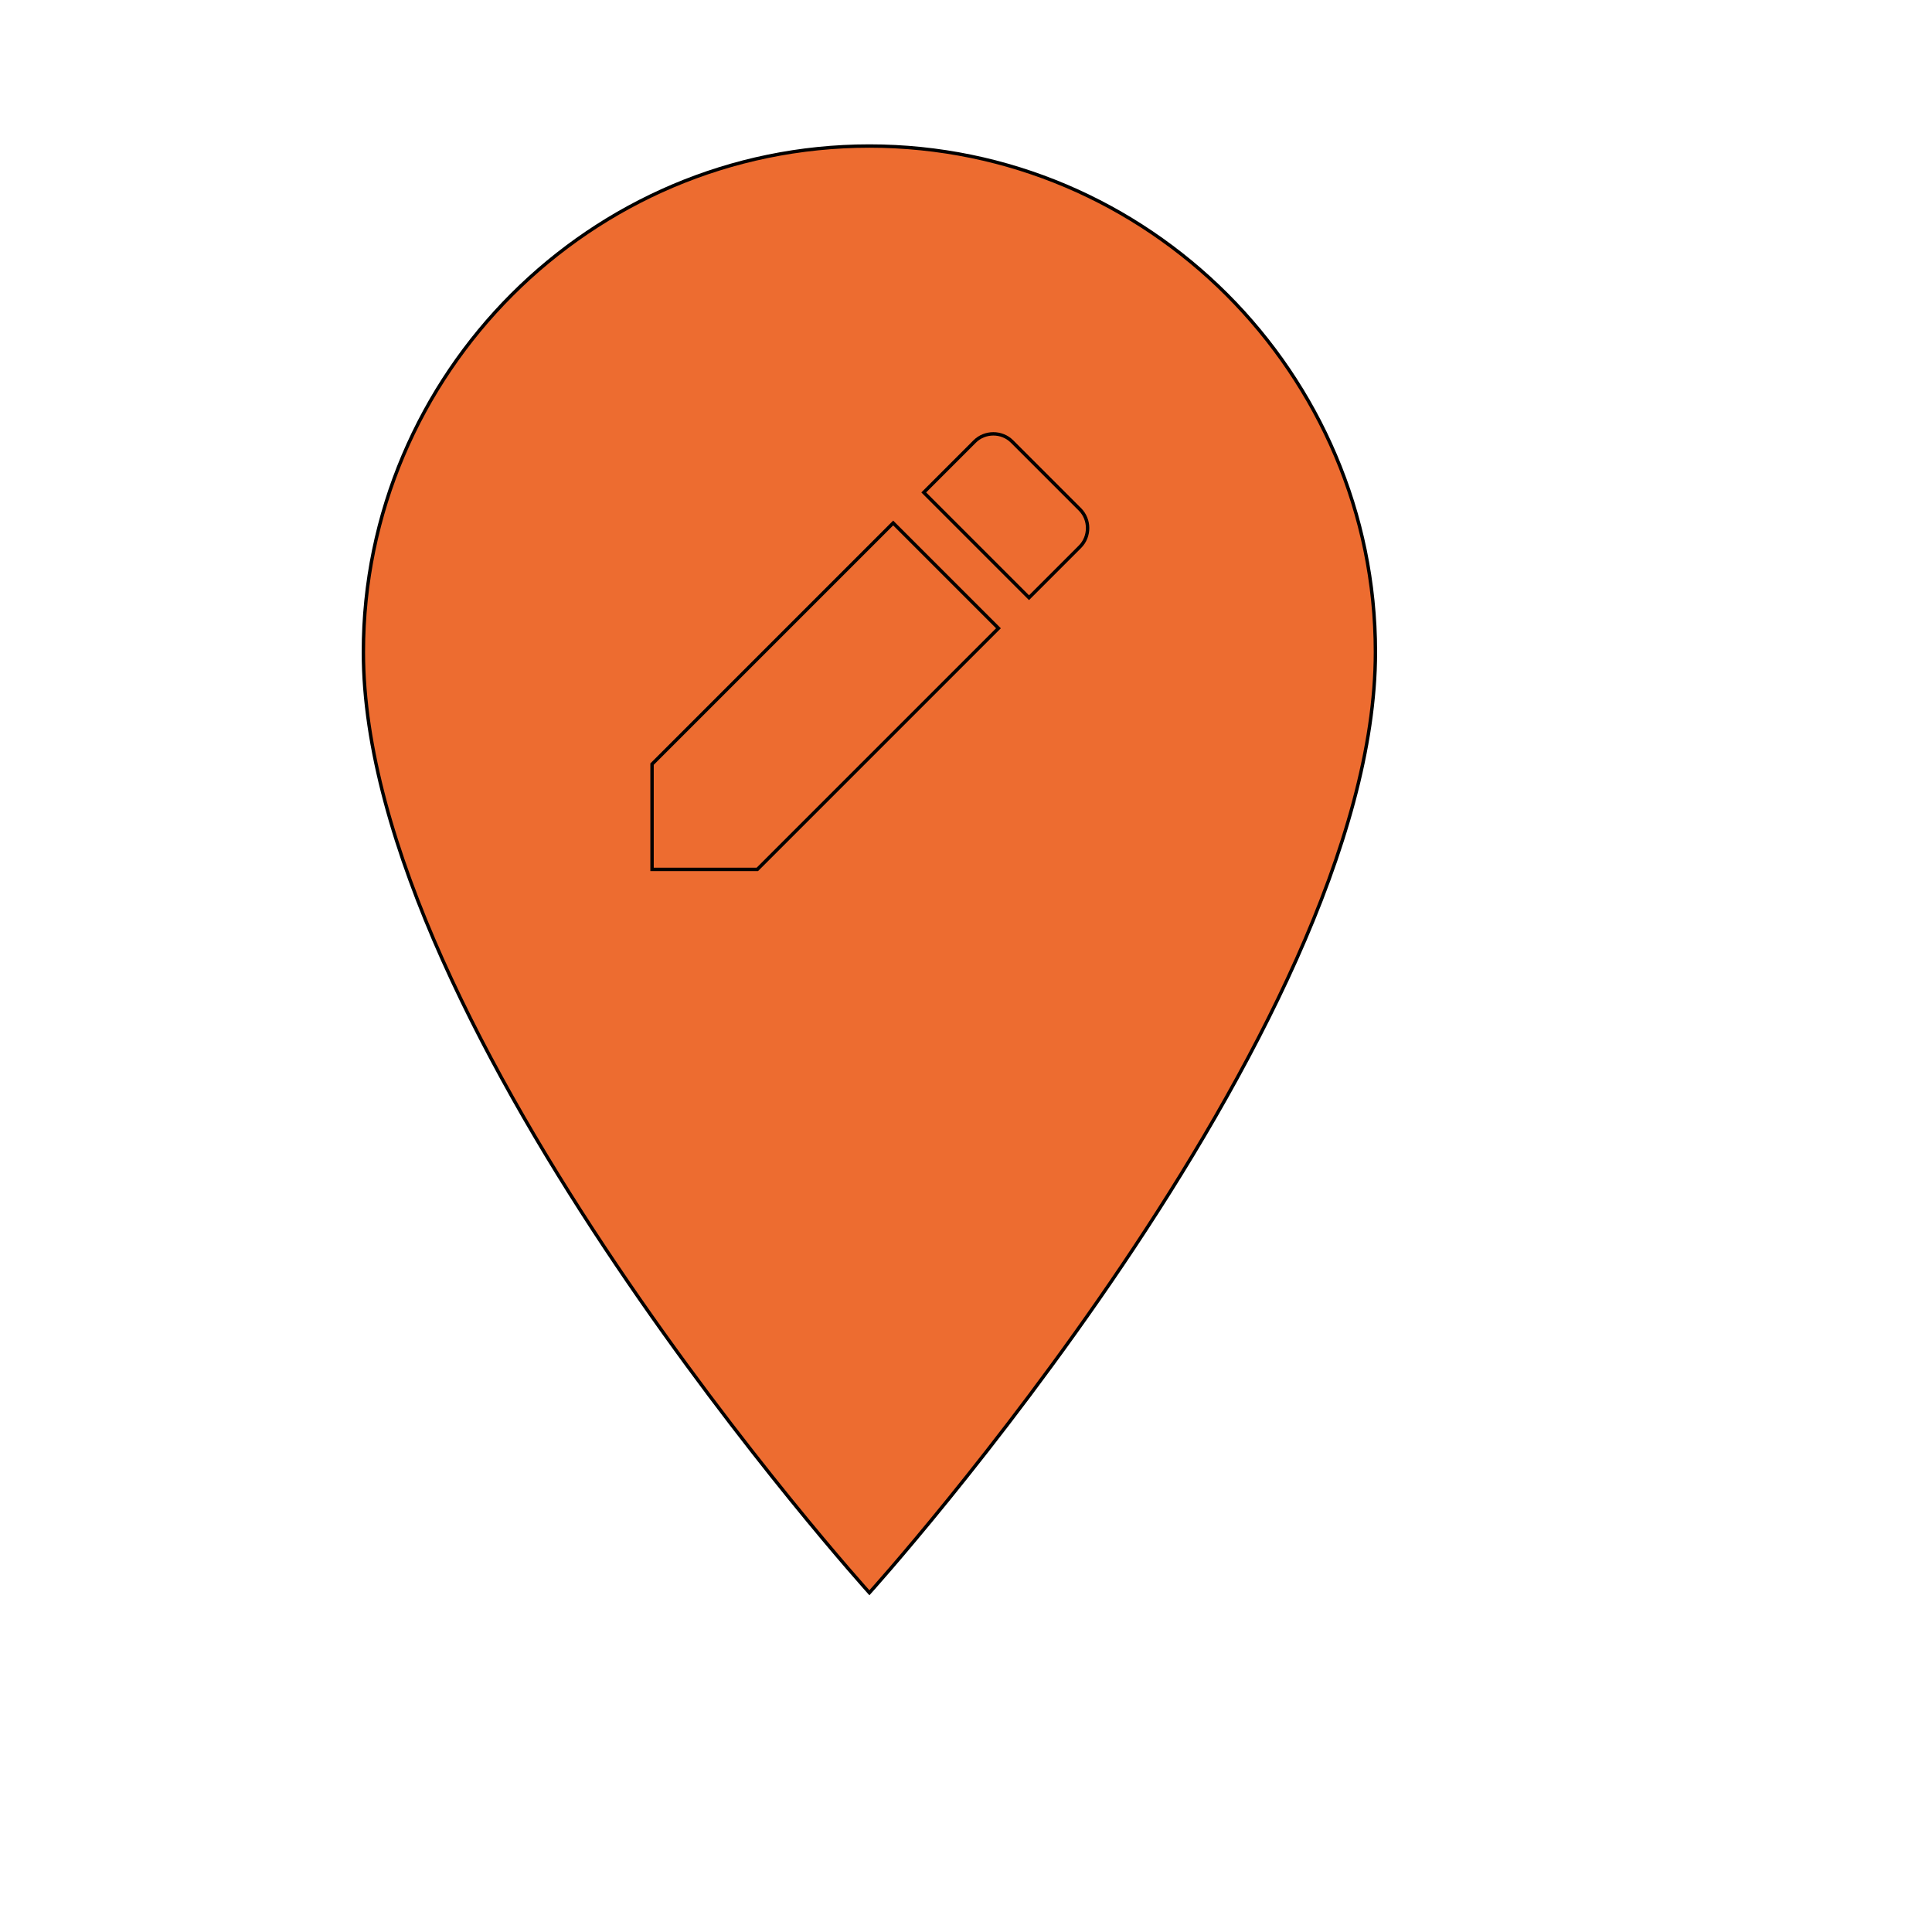<svg id="th_wav_edit-location" width="100%" height="100%" xmlns="http://www.w3.org/2000/svg" version="1.1" xmlns:xlink="http://www.w3.org/1999/xlink" xmlns:svgjs="http://svgjs.com/svgjs" preserveAspectRatio="xMidYMin slice" data-uid="wav_edit-location" data-keyword="wav_edit-location" viewBox="0 0 512 512" transform="matrix(0.9,0,0,0.9,0,0)" data-colors="[&quot;#83bf4f&quot;,&quot;#ed6c30&quot;,&quot;#ed6c30&quot;,&quot;#ed6c30&quot;]"><defs id="SvgjsDefs15841" fill="#83bf4f"></defs><path id="th_wav_edit-location_0" d="M256 43C174 43 107 110 107 192C107 304 256 469 256 469C256 469 405 304 405 192C405 110 338 43 256 43Z " fill-rule="evenodd" fill="#ed6c30" stroke-width="1" stroke="#000000"></path><path id="th_wav_edit-location_1" d="M223 256L192 256L192 225L263 154L294 185L223 256Z " fill-rule="evenodd" fill="#ed6c30" stroke-width="1" stroke="#000000"></path><path id="th_wav_edit-location_2" d="M318 161L303 176L272 145L287 130C290 127 295 127 298 130L318 150C321 153 321 158 318 161Z " fill-rule="evenodd" fill="#ed6c30" stroke-width="1" stroke="#000000"></path></svg>